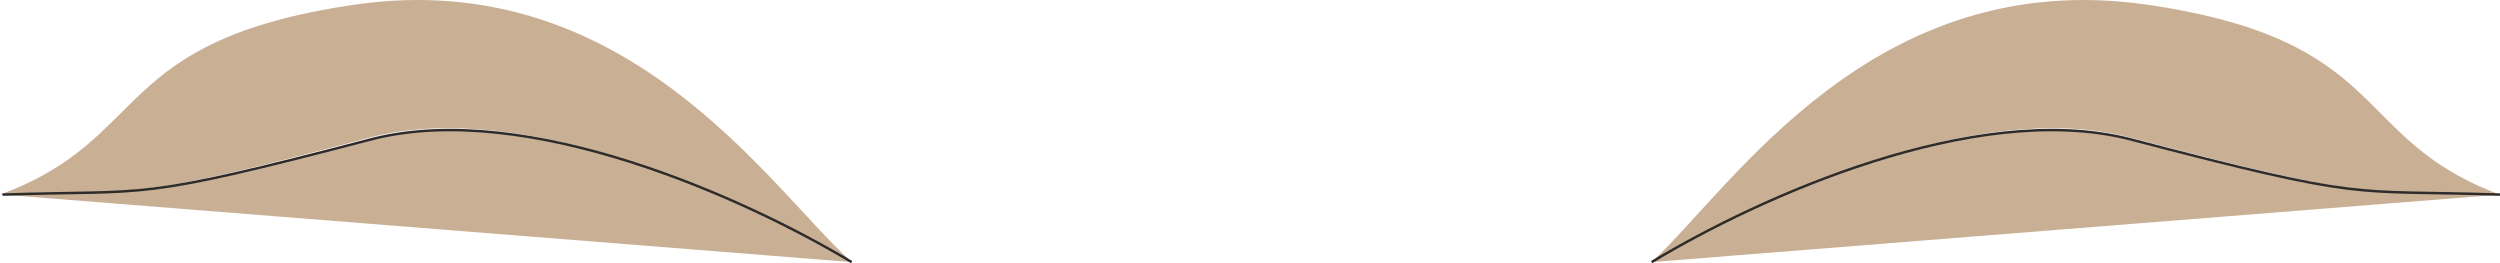 <svg xmlns="http://www.w3.org/2000/svg" width="288.005" height="30.318" viewBox="0 0 216.004 22.738"><path d="M189.638 427.929c13.176-4.824 9.432-13.32 30.672-16.416 23.472-3.384 35.784 15.768 42.768 22.104-9.432-5.472-28.008-14.04-41.328-10.656-20.736 5.472-18.936 4.536-32.112 4.968z" style="fill:#c9b095" transform="translate(-189.638 -411.115)"/><path d="M263.222 433.76c-9.36-5.615-28.008-13.967-41.328-10.655-20.88 5.472-18.936 4.392-32.04 4.824" style="fill:#c9b095;stroke:#2d2c2b;stroke-width:.216;stroke-miterlimit:10.433" transform="translate(-189.638 -411.115)"/><path d="M405.638 427.929c-13.032-4.824-9.288-13.32-30.528-16.416-23.616-3.384-35.784 15.768-42.624 22.104 9.288-5.472 27.936-14.04 41.04-10.656 20.88 5.472 19.08 4.536 32.112 4.968z" style="fill:#c9b095" transform="translate(-189.638 -411.115)"/><path d="M332.342 433.76c9.288-5.615 27.864-13.967 41.184-10.655 20.88 5.472 18.936 4.392 32.112 4.824" style="fill:#c9b095;stroke:#2d2c2b;stroke-width:.216;stroke-miterlimit:10.433" transform="translate(-189.638 -411.115)"/></svg>
